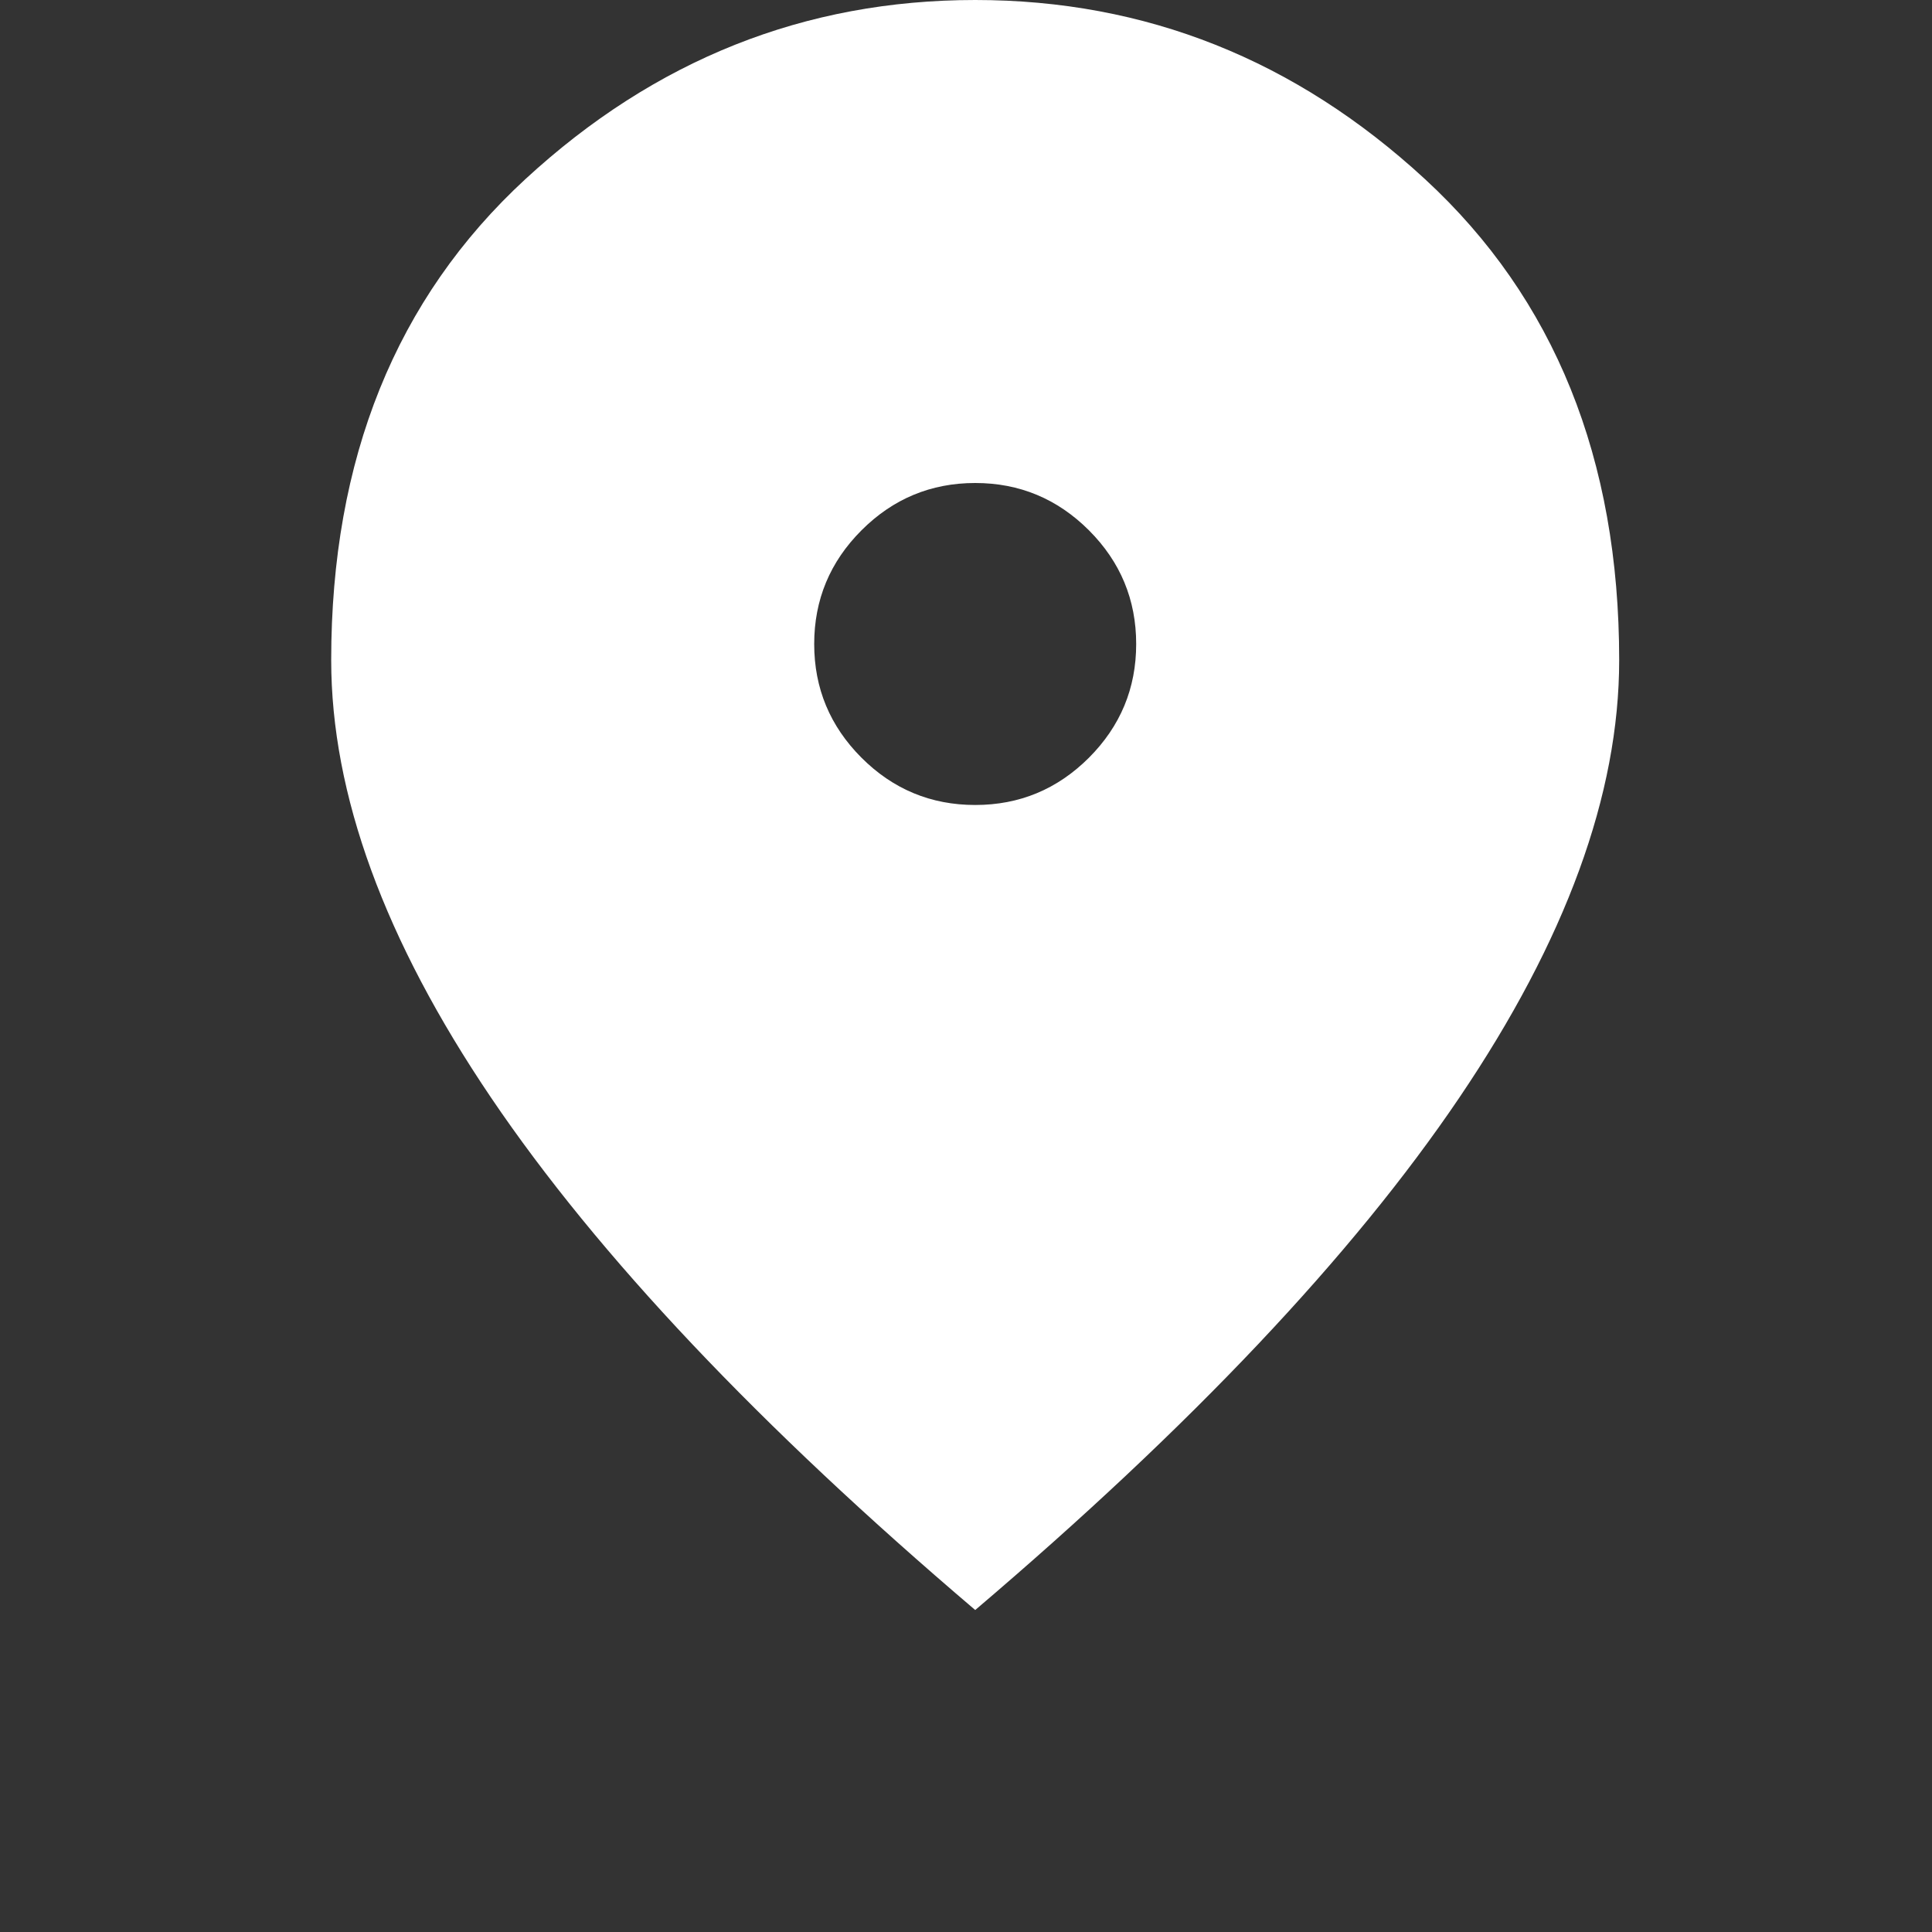 <svg width="35" height="35" viewBox="0 0 35 35" fill="none" xmlns="http://www.w3.org/2000/svg">
<rect x="0" y="0" width="35" height="35" fill="#333333" stroke="none"/>
<path d="M17.667 14.583C18.469 14.583 19.155 14.298 19.727 13.727C20.298 13.155 20.583 12.469 20.583 11.667C20.583 10.865 20.298 10.178 19.727 9.607C19.155 9.036 18.469 8.75 17.667 8.75C16.865 8.75 16.178 9.036 15.607 9.607C15.036 10.178 14.75 10.865 14.75 11.667C14.75 12.469 15.036 13.155 15.607 13.727C16.178 14.298 16.865 14.583 17.667 14.583ZM17.667 29.167C13.754 25.837 10.831 22.744 8.898 19.888C6.966 17.032 6 14.389 6 11.958C6 8.312 7.173 5.408 9.518 3.245C11.864 1.082 14.58 0 17.667 0C20.753 0 23.47 1.082 25.815 3.245C28.161 5.408 29.333 8.312 29.333 11.958C29.333 14.389 28.367 17.032 26.435 19.888C24.503 22.744 21.58 25.837 17.667 29.167Z" fill="white"/>
</svg>
